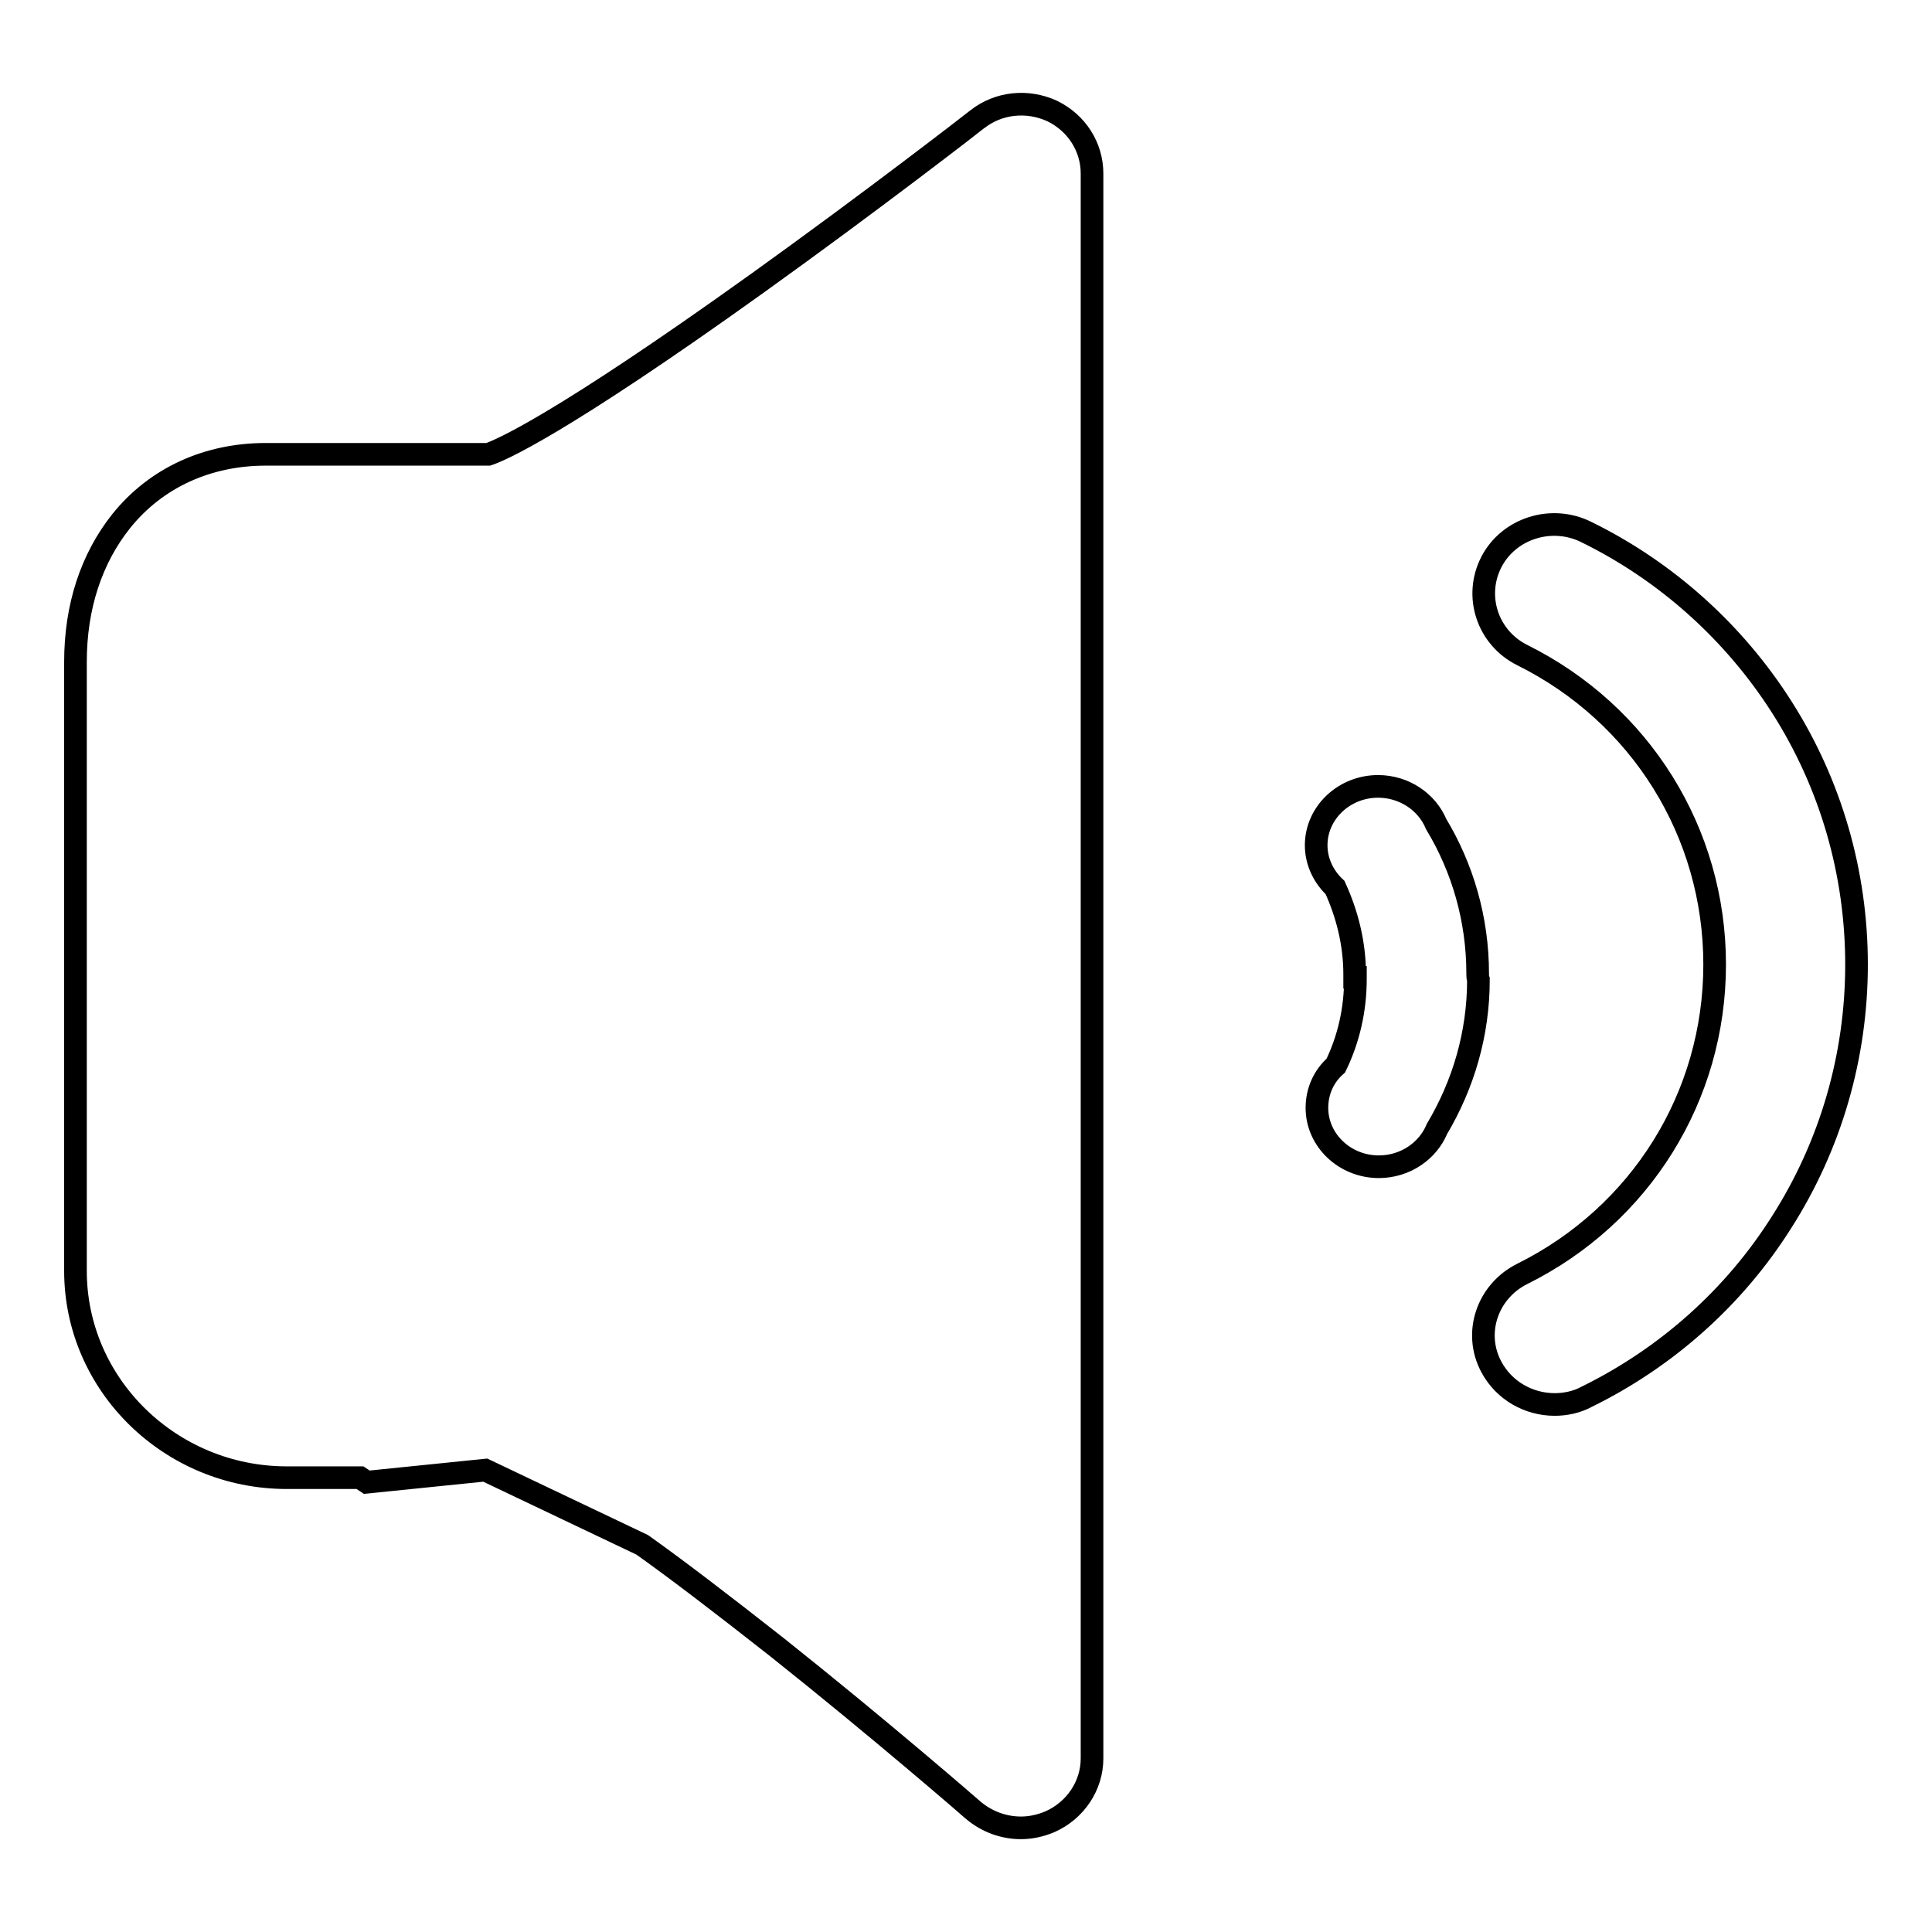 <?xml version="1.0" encoding="utf-8"?>
<!-- Svg Vector Icons : http://www.onlinewebfonts.com/icon -->
<!DOCTYPE svg PUBLIC "-//W3C//DTD SVG 1.1//EN" "http://www.w3.org/Graphics/SVG/1.1/DTD/svg11.dtd">
<svg version="1.1" xmlns="http://www.w3.org/2000/svg" xmlns:xlink="http://www.w3.org/1999/xlink" x="0px" y="0px" viewBox="0 0 256 256" enable-background="new 0 0 256 256" xml:space="preserve">
<g> <path stroke-width="3" fill-opacity="0" stroke="#000000"  d="M236.1,161.9c6.5-10.2,9.9-22,9.9-34.1c0-12.1-3.4-23.9-9.9-34.1c-6.3-9.9-15.3-18-25.9-23.2 c-4.6-2.3-10.3-0.5-12.6,4c-2.3,4.5-0.5,10,4.1,12.3c15.7,7.8,25.5,23.5,25.5,41c0,17.5-9.8,33.2-25.5,41 c-4.6,2.3-6.5,7.8-4.1,12.3c1.7,3.2,5,5,8.4,5c1.4,0,2.9-0.3,4.2-1C220.8,179.9,229.8,171.9,236.1,161.9L236.1,161.9L236.1,161.9 L236.1,161.9z M195.8,129.2L195.8,129.2c0-0.1,0-0.1,0-0.2c0-7.2-2-14-5.5-19.8c-1.2-2.9-4.2-5-7.7-5c-4.5,0-8.2,3.5-8.2,7.8 c0,2.2,1,4.2,2.5,5.6c1.6,3.5,2.6,7.4,2.6,11.5c0,0.1,0,0.3,0,0.4h0.1c0,0.1,0,0.1,0,0.2c0,4.1-0.9,8-2.6,11.5 c-1.6,1.4-2.5,3.4-2.5,5.6c0,4.3,3.7,7.8,8.2,7.8c3.5,0,6.5-2.1,7.7-5c3.5-5.9,5.5-12.6,5.5-19.8 C195.8,129.5,195.8,129.4,195.8,129.2z M139.4,14.7c-3.3-1.5-7.1-1.1-9.9,1.1c-0.1,0.1-13.9,10.8-29.1,21.7 c-26.5,19-34.2,22.2-35.7,22.7H35.2c-7.7,0-14.5,3.1-19.1,8.8C12.1,74,10,80.4,10,87.7v80.7c0,15.1,12.6,27.4,28,27.4h9.7l0.9,0.6 l15.7-1.6l20.8,9.9c4.5,3.2,10.4,7.7,17.9,13.6c13.7,10.9,25.9,21.5,26,21.6c1.8,1.5,4,2.3,6.3,2.3c1.3,0,2.6-0.3,3.8-0.8 c3.4-1.5,5.6-4.8,5.6-8.4V23C144.7,19.5,142.7,16.3,139.4,14.7z"/></g>
</svg>
